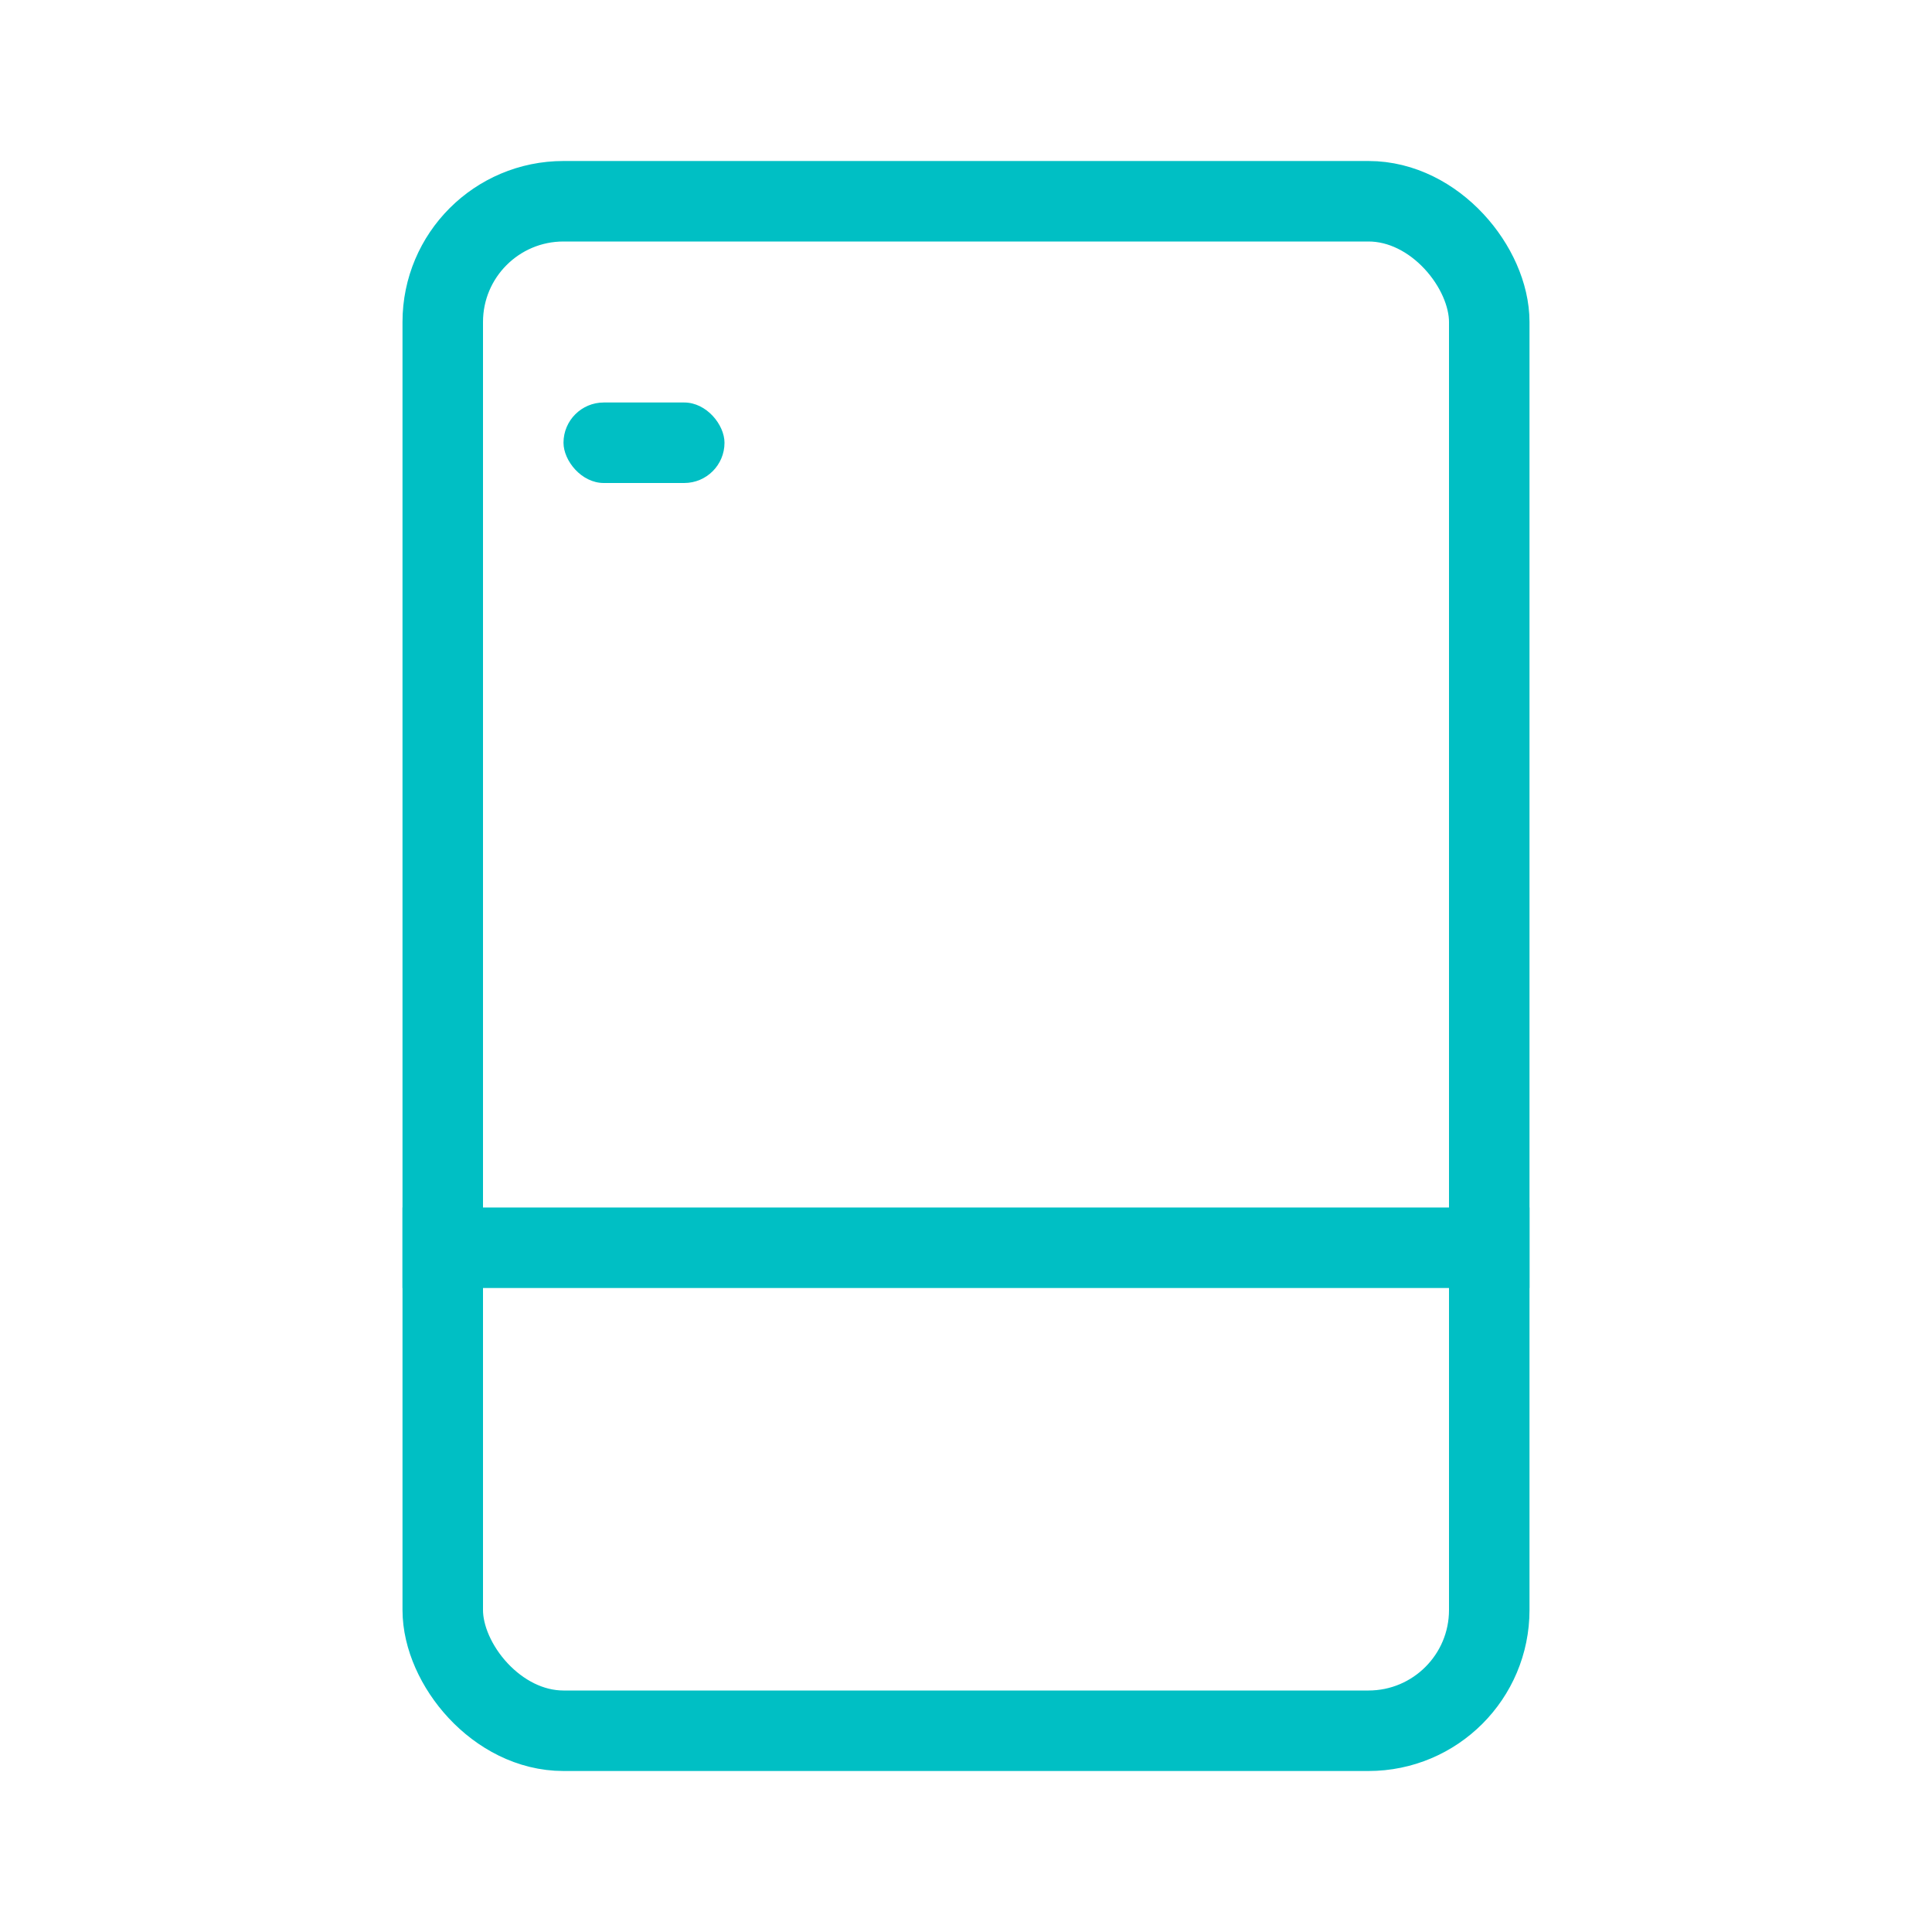 <svg width="24" height="24" viewBox="0 0 24 24" fill="none" xmlns="http://www.w3.org/2000/svg">
<rect x="5.5" y="2.5" width="13" height="19" rx="1.5" stroke="#00BFC4"/>
<rect x="7" y="5" width="2" height="1" rx="0.5" fill="#00BFC4"/>
<rect x="5" y="15" width="14" height="1" fill="#00BFC4"/>
</svg>
